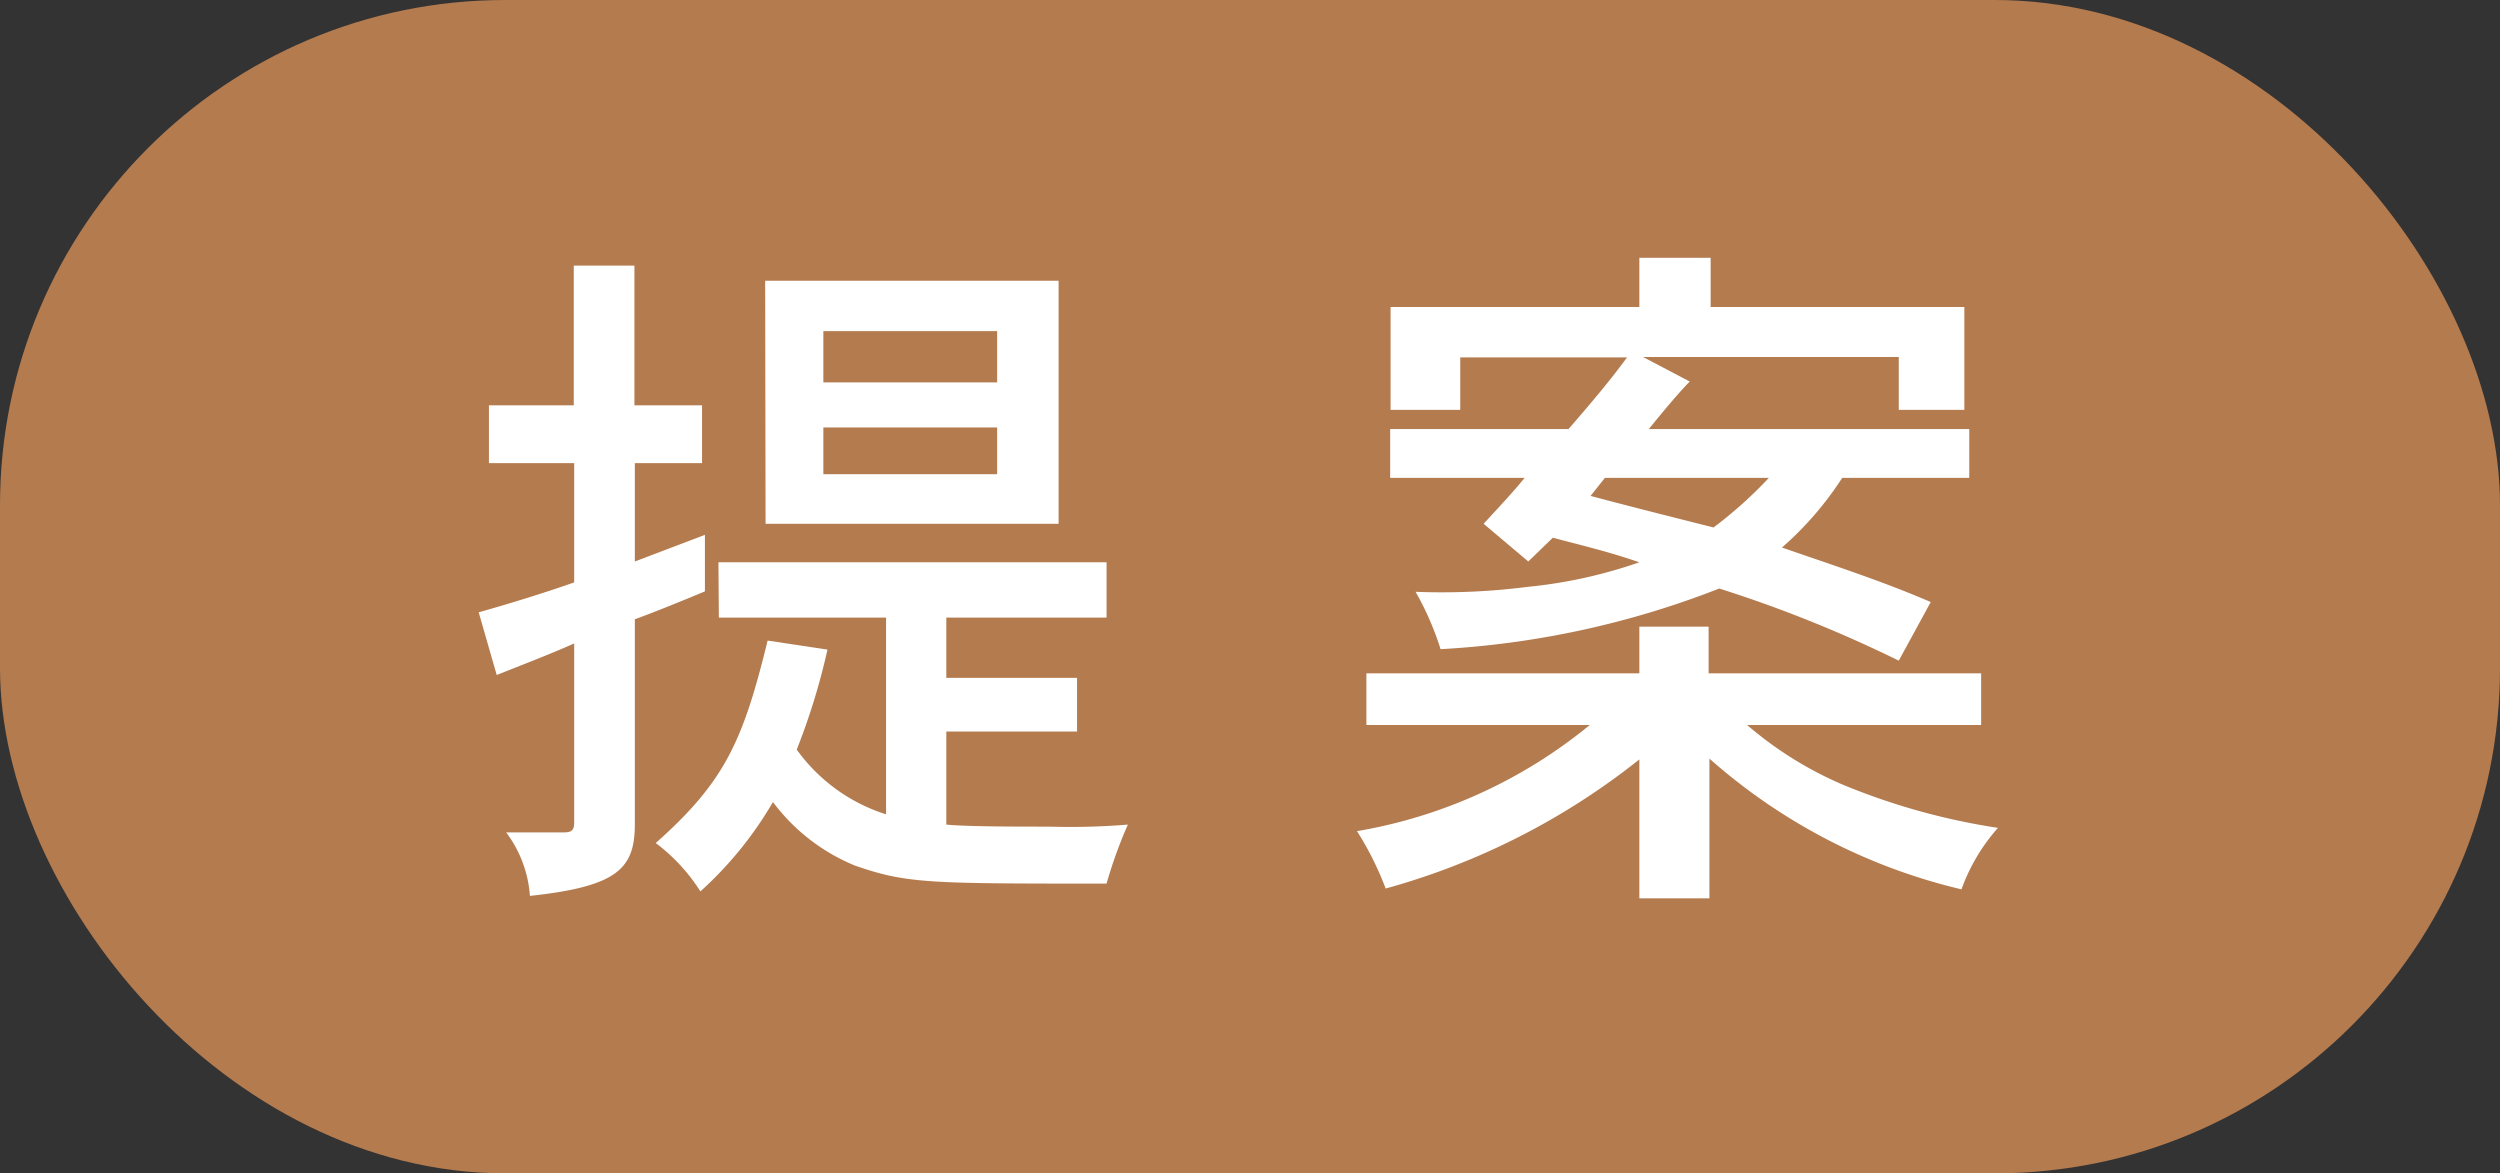<svg xmlns="http://www.w3.org/2000/svg" viewBox="0 0 61 28.63"><rect x="0" y="0" width="61" height="28.63" fill="#333333" stroke="none"/><defs><style>.cls-1{fill:#b47b4f;}.cls-2{fill:#fff;}</style></defs><title>t-icon08</title><g id="レイヤー_2" data-name="レイヤー 2"><g id="提案1"><rect class="cls-1" width="61" height="28.63" rx="12.33" ry="12.33"/><path class="cls-2" d="M14,6.48h1.48V9.89h1.65V11.3H15.49v2.4l1.71-.65v1.38c-.65.27-1.24.51-1.71.68v5c0,1.09-.43,1.52-2.56,1.75a2.91,2.91,0,0,0-.58-1.55h1.42c.19,0,.24-.07.24-.24V15.7c-.58.26-1.29.53-1.89.77l-.44-1.53c.61-.17,1.57-.46,2.33-.73V11.3H11.93V9.89H14Zm3.53,7.24H27v1.35H23.09v1.47h3.19v1.31H23.09v2.27c.49.05,1.74.05,2.52.05a17.08,17.08,0,0,0,1.91-.05A11.14,11.14,0,0,0,27,21.56c-4.36,0-4.87,0-6.14-.44a4.75,4.75,0,0,1-2-1.55,9.11,9.11,0,0,1-1.77,2.18A4.47,4.47,0,0,0,16,20.57c1.69-1.5,2.13-2.49,2.73-4.94l1.46.22a16.05,16.05,0,0,1-.75,2.44,4.27,4.27,0,0,0,2.18,1.58V15.07H17.54Zm1.14-6.87h7.16v5.93H18.68Zm5.66,1.23H20.09V9.33h4.24Zm0,2.35H20.09v1.14h4.24Z"/><path class="cls-2" d="M40,15.29h1.69v1.14h6.65v1.26H42.63a9,9,0,0,0,2.32,1.45,16.23,16.23,0,0,0,3.8,1.06,4.6,4.6,0,0,0-.89,1.5,14.19,14.19,0,0,1-6.15-3.19v3.41H40V18.53a17.32,17.32,0,0,1-6.19,3.15,7.58,7.58,0,0,0-.7-1.4,12.15,12.15,0,0,0,5.68-2.59H33.34V16.43H40Zm0-9h1.74V7.49h6.19V10H46.33V8.71H40.09l1.14.6c-.24.24-.61.68-1,1.16h7.82v1.19h-3.1a8.07,8.07,0,0,1-1.47,1.7c1.24.43,2.45.82,3.63,1.33l-.78,1.43a31.38,31.38,0,0,0-4.38-1.76,21.94,21.94,0,0,1-6.8,1.48,7.14,7.14,0,0,0-.61-1.4,16.47,16.47,0,0,0,2.73-.12A11.78,11.78,0,0,0,40,13.72c-.75-.26-1.4-.41-2.11-.6l-.6.58-1.09-.92c.34-.37.72-.77,1-1.12H33.92V10.47h4.35c.55-.63,1.06-1.24,1.43-1.75H35.63V10h-1.7V7.49H40ZM38.81,12.1c.82.22,1.77.46,3,.77a10.34,10.34,0,0,0,1.35-1.21h-4Z"/></g></g></svg>